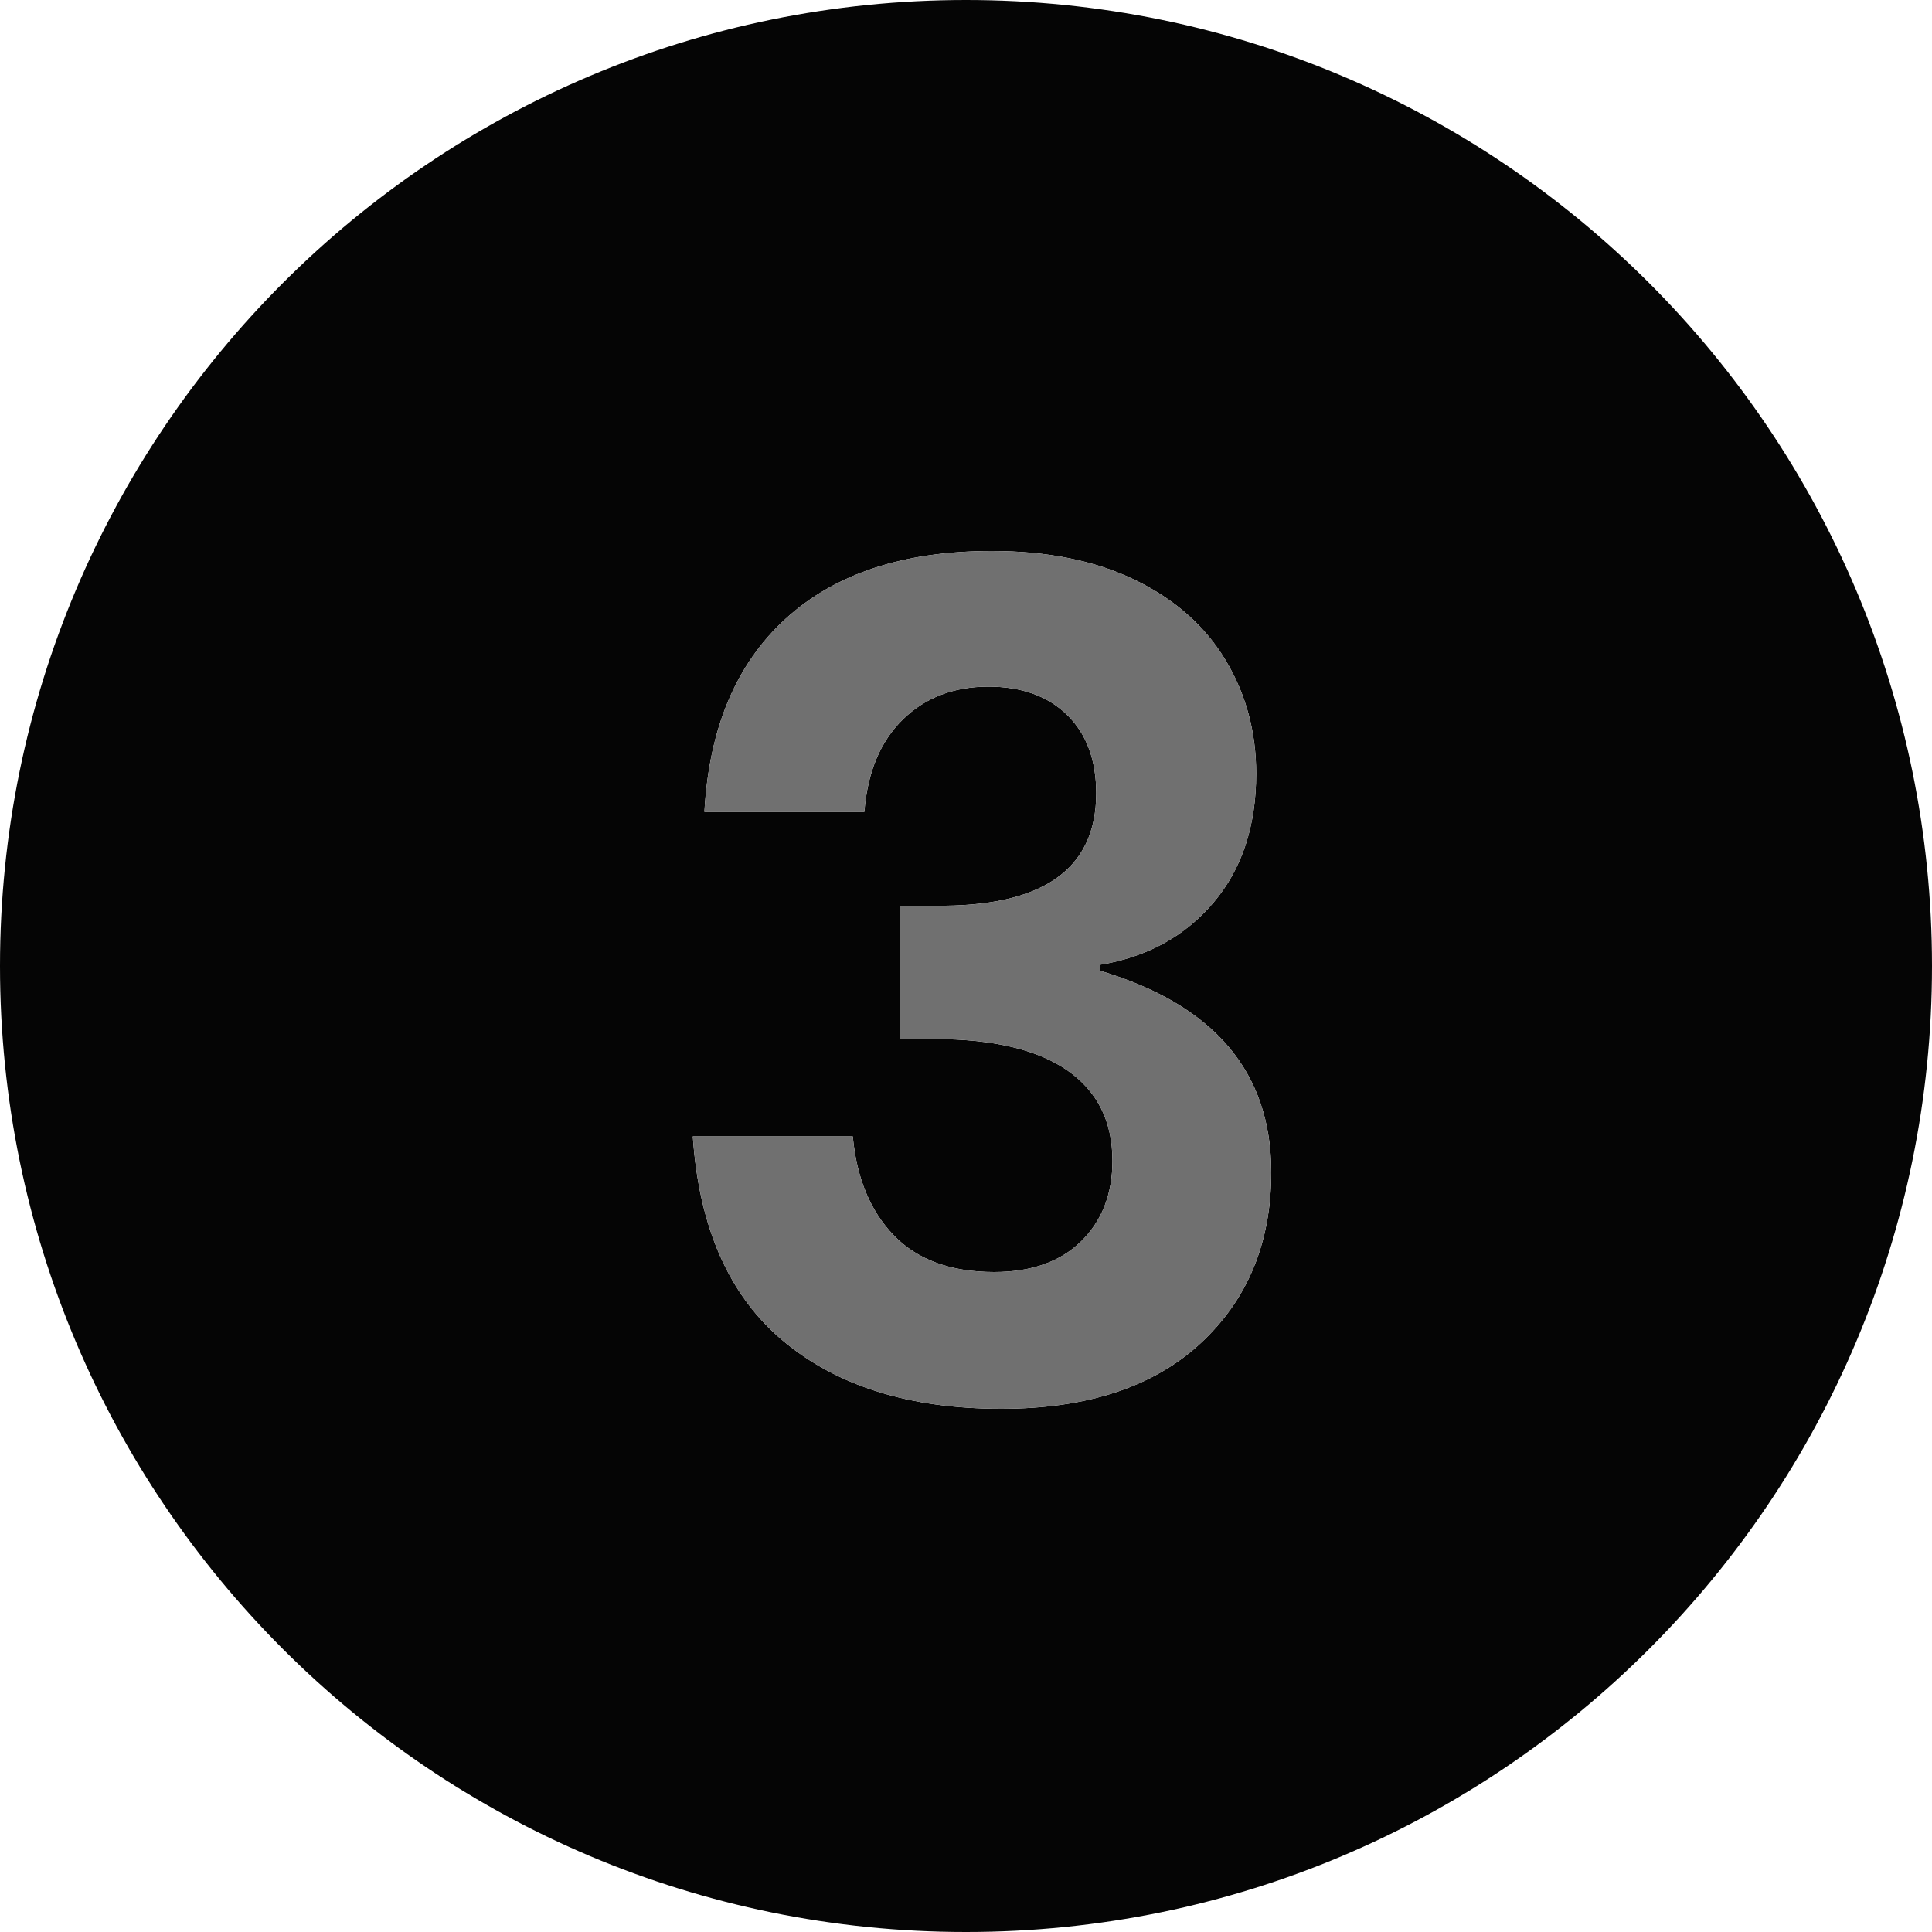 <?xml version="1.0" encoding="UTF-8"?>
<svg width="80px" height="80px" viewBox="0 0 80 80" version="1.1" xmlns="http://www.w3.org/2000/svg" xmlns:xlink="http://www.w3.org/1999/xlink">
    <title>#Icon/Outlined/Numbers/dvu-icon-Count-03-Solid</title>
    <g id="#Icon/Outlined/Numbers/dvu-icon-Count-03-Solid" stroke="none" stroke-width="1" fill="none" fill-rule="evenodd">
        <g id="Container">
            <rect x="0" y="0" width="80" height="80"></rect>
        </g>
        <path d="M40,0 C62.091,0 80,17.909 80,40 C80,62.091 62.091,80 40,80 C17.909,80 0,62.091 0,40 C0,17.909 17.909,0 40,0 Z M41.072,22.816 C37.424,22.816 34.576,23.752 32.528,25.624 C30.48,27.496 29.36,30.16 29.168,33.616 L35.792,33.616 C35.92,31.984 36.448,30.712 37.376,29.8 C38.304,28.888 39.488,28.432 40.928,28.432 C42.304,28.432 43.392,28.824 44.192,29.608 C44.992,30.392 45.392,31.472 45.392,32.848 C45.392,36.016 43.152,37.568 38.672,37.504 L37.28,37.504 L37.28,43.024 L38.672,43.024 C41.104,43.024 42.944,43.456 44.192,44.32 C45.44,45.184 46.064,46.432 46.064,48.064 C46.064,49.44 45.632,50.552 44.768,51.4 C43.904,52.248 42.704,52.672 41.168,52.672 C39.376,52.672 37.992,52.168 37.016,51.16 C36.04,50.152 35.472,48.784 35.312,47.056 L28.688,47.056 C28.944,50.832 30.192,53.656 32.432,55.528 C34.672,57.4 37.68,58.336 41.456,58.336 C45.008,58.336 47.76,57.432 49.712,55.624 C51.664,53.816 52.64,51.456 52.64,48.544 C52.64,44.384 50.272,41.6 45.536,40.192 L45.536,39.952 C47.488,39.632 49.056,38.776 50.24,37.384 C51.424,35.992 52.016,34.208 52.016,32.032 C52.016,30.304 51.592,28.736 50.744,27.328 C49.896,25.92 48.648,24.816 47,24.016 C45.352,23.216 43.376,22.816 41.072,22.816 Z" id="Color-1" fill="#050505"></path>
        <path d="M41.072,22.816 C43.376,22.816 45.352,23.216 47,24.016 C48.648,24.816 49.896,25.92 50.744,27.328 C51.592,28.736 52.016,30.304 52.016,32.032 C52.016,34.208 51.424,35.992 50.24,37.384 C49.056,38.776 47.488,39.632 45.536,39.952 L45.536,40.192 C50.272,41.6 52.64,44.384 52.64,48.544 C52.64,51.456 51.664,53.816 49.712,55.624 C47.76,57.432 45.008,58.336 41.456,58.336 C37.68,58.336 34.672,57.4 32.432,55.528 C30.192,53.656 28.944,50.832 28.688,47.056 L35.312,47.056 C35.472,48.784 36.04,50.152 37.016,51.16 C37.992,52.168 39.376,52.672 41.168,52.672 C42.704,52.672 43.904,52.248 44.768,51.4 C45.632,50.552 46.064,49.44 46.064,48.064 C46.064,46.432 45.44,45.184 44.192,44.32 C42.944,43.456 41.104,43.024 38.672,43.024 L37.28,43.024 L37.28,37.504 L38.672,37.504 C43.152,37.568 45.392,36.016 45.392,32.848 C45.392,31.472 44.992,30.392 44.192,29.608 C43.392,28.824 42.304,28.432 40.928,28.432 C39.488,28.432 38.304,28.888 37.376,29.8 C36.448,30.712 35.92,31.984 35.792,33.616 L29.168,33.616 C29.36,30.16 30.48,27.496 32.528,25.624 C34.576,23.752 37.424,22.816 41.072,22.816 Z" id="Color-2" fill="#707070"></path>
    </g>
</svg>